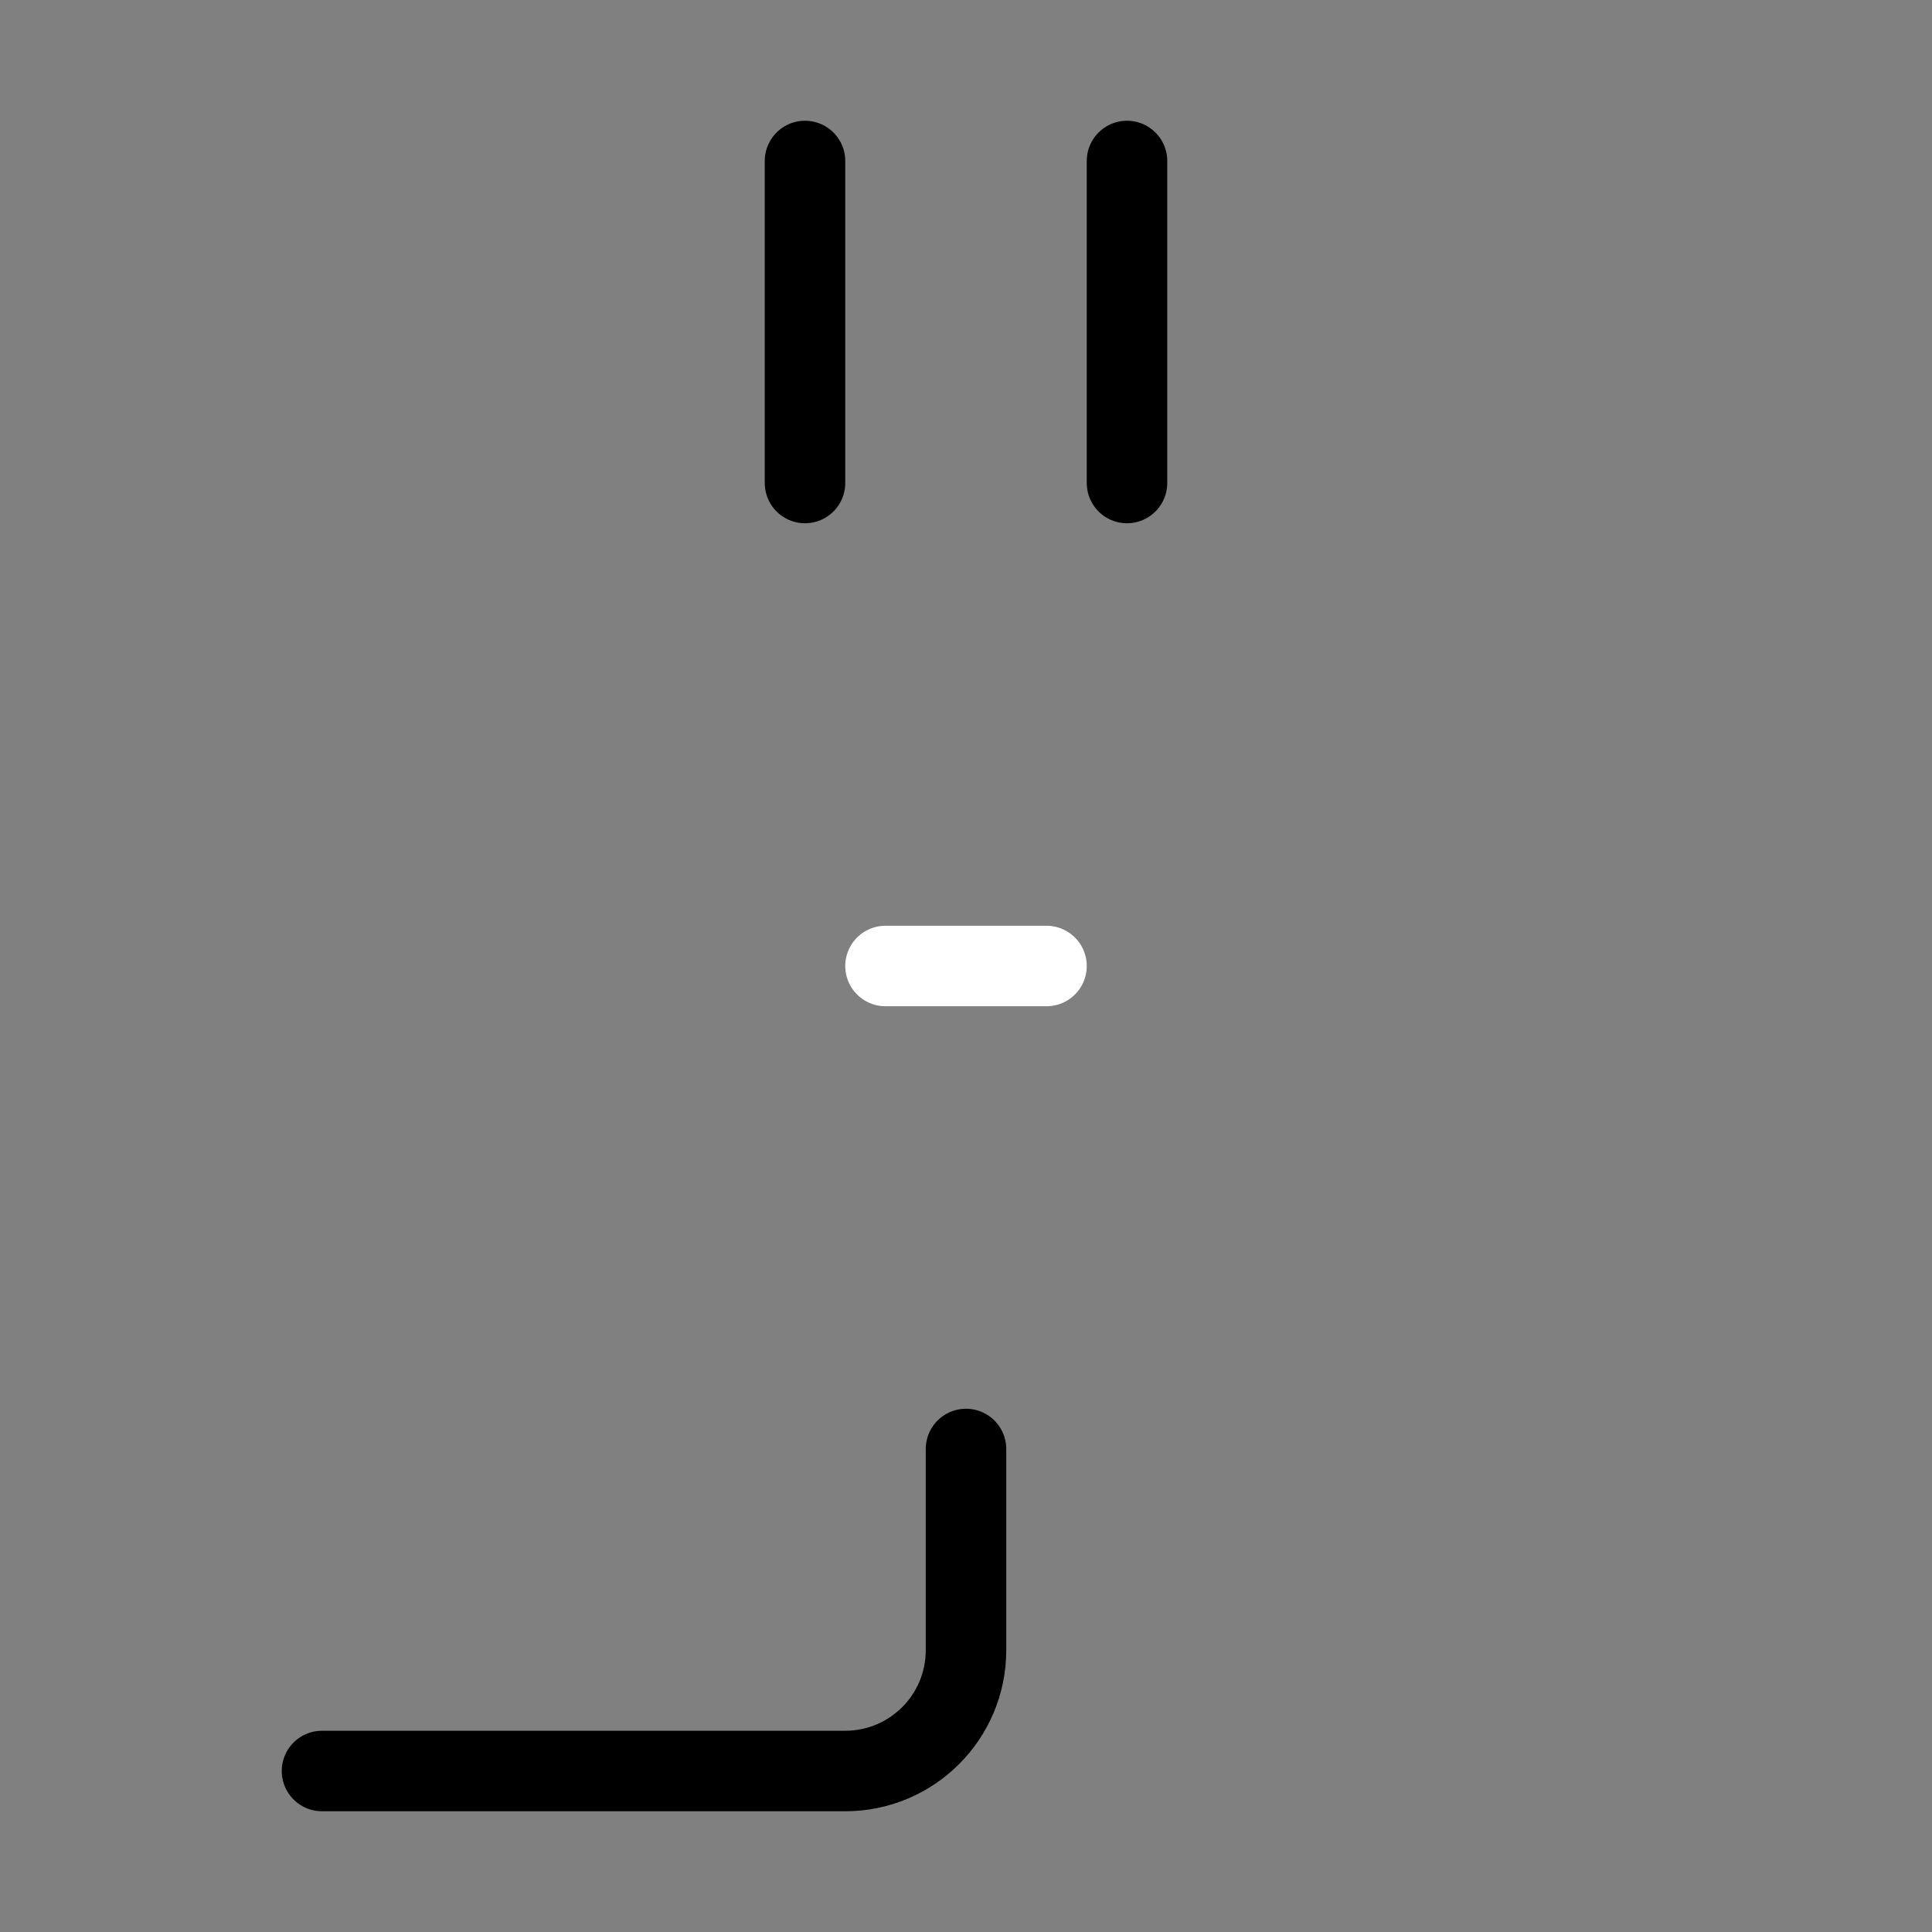 <svg viewBox="0 0 48 48" fill="none" xmlns="http://www.w3.org/2000/svg"><rect x="0" y="0" width="48" height="48" fill="#808080" stroke="none"/><rect x="12" y="12" rx="3" fill="currentColor" stroke="currentColor" stroke-width="2"/><path d="M24 36V41C24 42.657 22.657 44 21 44H8" stroke="currentColor" stroke-width="2" stroke-linecap="round" stroke-linejoin="round"/><path d="M20 12V4" stroke="currentColor" stroke-width="2" stroke-linecap="round" stroke-linejoin="round"/><path d="M28 12V4" stroke="currentColor" stroke-width="2" stroke-linecap="round" stroke-linejoin="round"/><path d="M22 24H26" stroke="#fff" stroke-width="2" stroke-linecap="round" stroke-linejoin="round"/></svg>